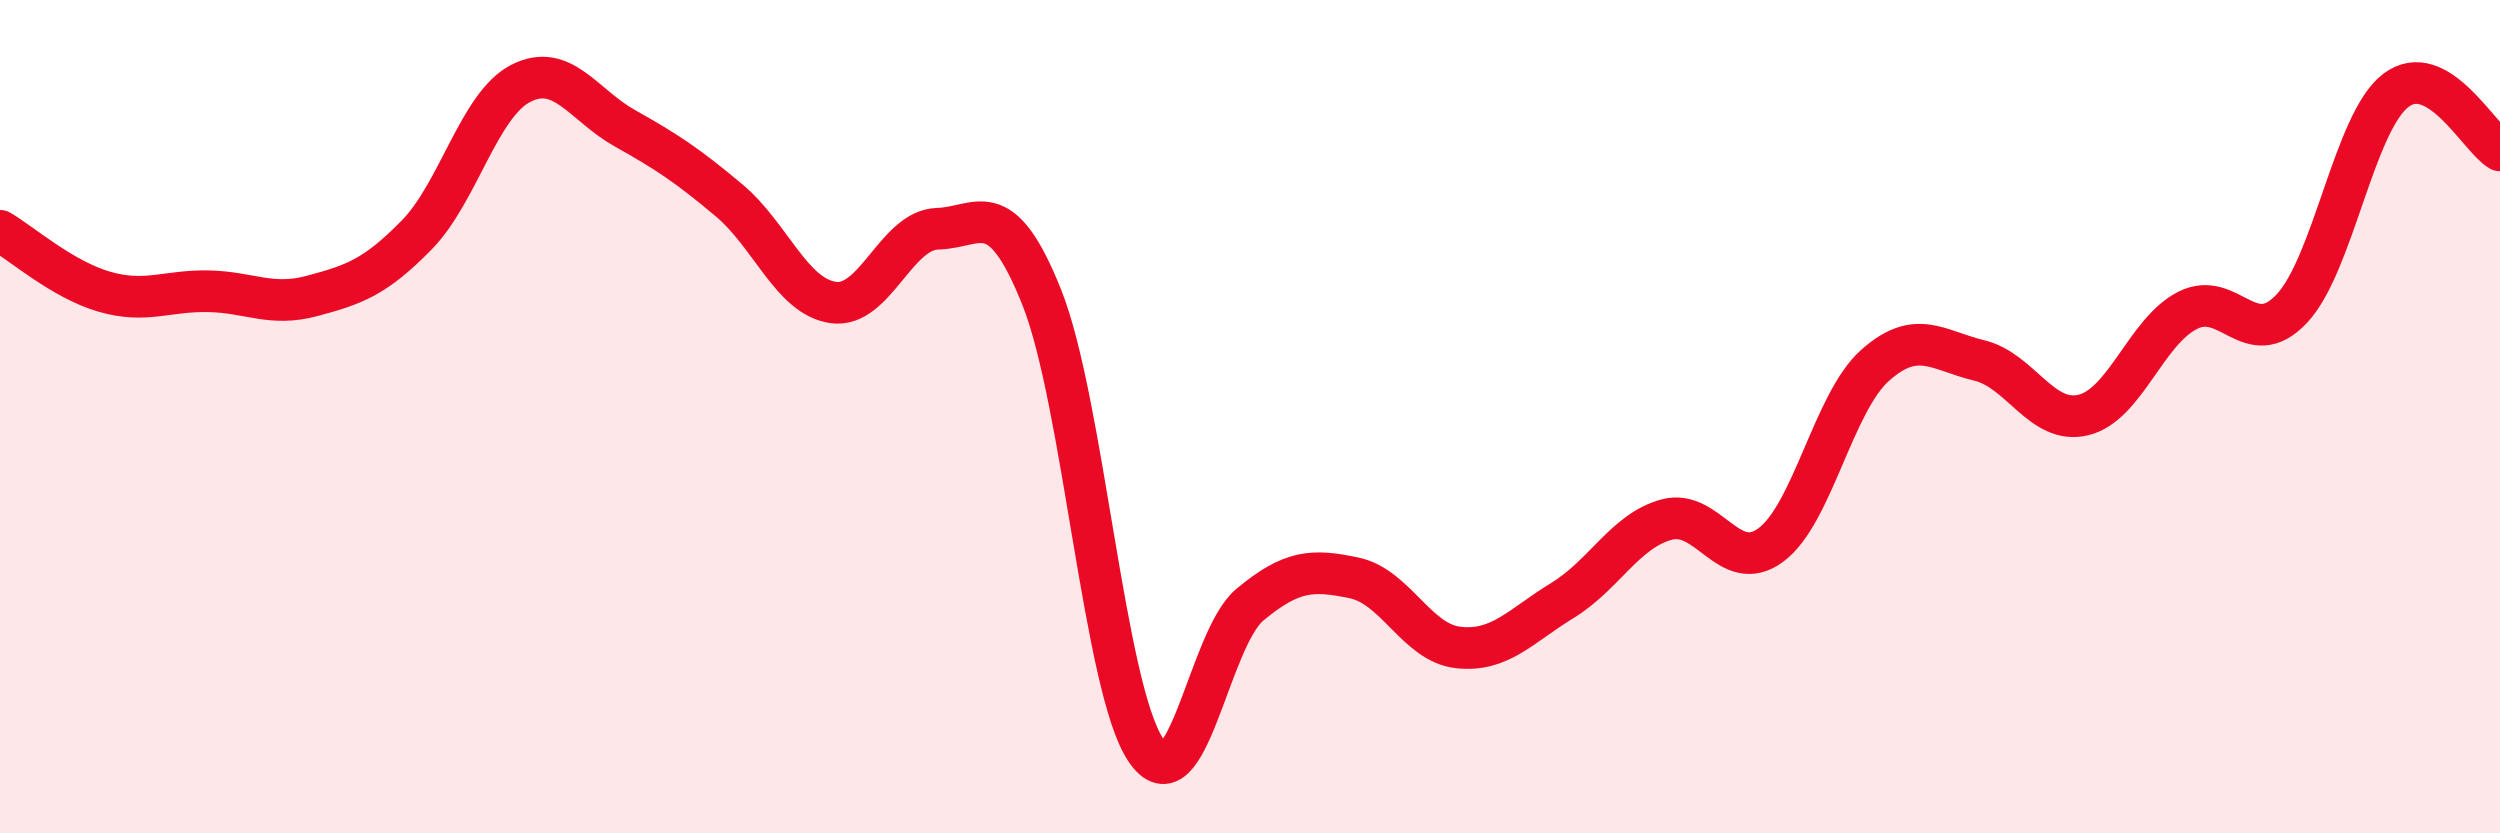 
    <svg width="60" height="20" viewBox="0 0 60 20" xmlns="http://www.w3.org/2000/svg">
      <path
        d="M 0,5.54 C 0.5,5.83 1.5,6.71 2.5,7 C 3.5,7.29 4,6.97 5,6.99 C 6,7.01 6.5,7.37 7.5,7.1 C 8.5,6.83 9,6.66 10,5.64 C 11,4.62 11.5,2.51 12.5,2 C 13.5,1.49 14,2.52 15,3.08 C 16,3.64 16.5,3.97 17.5,4.81 C 18.5,5.65 19,7.12 20,7.26 C 21,7.4 21.5,5.52 22.5,5.49 C 23.5,5.46 24,4.63 25,7.13 C 26,9.63 26.5,16.52 27.5,18 C 28.5,19.48 29,15.34 30,14.51 C 31,13.68 31.5,13.66 32.5,13.87 C 33.5,14.08 34,15.43 35,15.54 C 36,15.65 36.5,15.02 37.5,14.41 C 38.5,13.8 39,12.74 40,12.47 C 41,12.2 41.5,13.82 42.5,13.08 C 43.5,12.34 44,9.66 45,8.77 C 46,7.88 46.5,8.41 47.5,8.65 C 48.5,8.89 49,10.2 50,9.96 C 51,9.72 51.5,7.96 52.5,7.45 C 53.5,6.94 54,8.47 55,7.41 C 56,6.35 56.5,2.93 57.5,2.17 C 58.5,1.41 59.5,3.32 60,3.61L60 20L0 20Z"
        fill="#EB0A25"
        opacity="0.1"
        stroke-linecap="round"
        stroke-linejoin="round"
      />
      <path
        d="M 0,5.54 C 0.5,5.83 1.5,6.71 2.5,7 C 3.5,7.29 4,6.97 5,6.99 C 6,7.01 6.5,7.37 7.5,7.1 C 8.5,6.83 9,6.66 10,5.64 C 11,4.62 11.5,2.51 12.5,2 C 13.5,1.49 14,2.52 15,3.08 C 16,3.64 16.5,3.97 17.5,4.81 C 18.5,5.65 19,7.12 20,7.26 C 21,7.4 21.5,5.52 22.5,5.49 C 23.5,5.46 24,4.63 25,7.13 C 26,9.63 26.5,16.52 27.5,18 C 28.5,19.48 29,15.34 30,14.51 C 31,13.68 31.5,13.66 32.5,13.87 C 33.5,14.08 34,15.43 35,15.54 C 36,15.65 36.5,15.02 37.5,14.41 C 38.5,13.8 39,12.74 40,12.47 C 41,12.2 41.5,13.82 42.5,13.08 C 43.5,12.34 44,9.66 45,8.77 C 46,7.88 46.5,8.41 47.5,8.65 C 48.5,8.89 49,10.2 50,9.96 C 51,9.72 51.5,7.96 52.5,7.45 C 53.5,6.94 54,8.47 55,7.41 C 56,6.35 56.5,2.93 57.5,2.17 C 58.5,1.41 59.5,3.32 60,3.61"
        stroke="#EB0A25"
        stroke-width="1"
        fill="none"
        stroke-linecap="round"
        stroke-linejoin="round"
      />
    </svg>
  